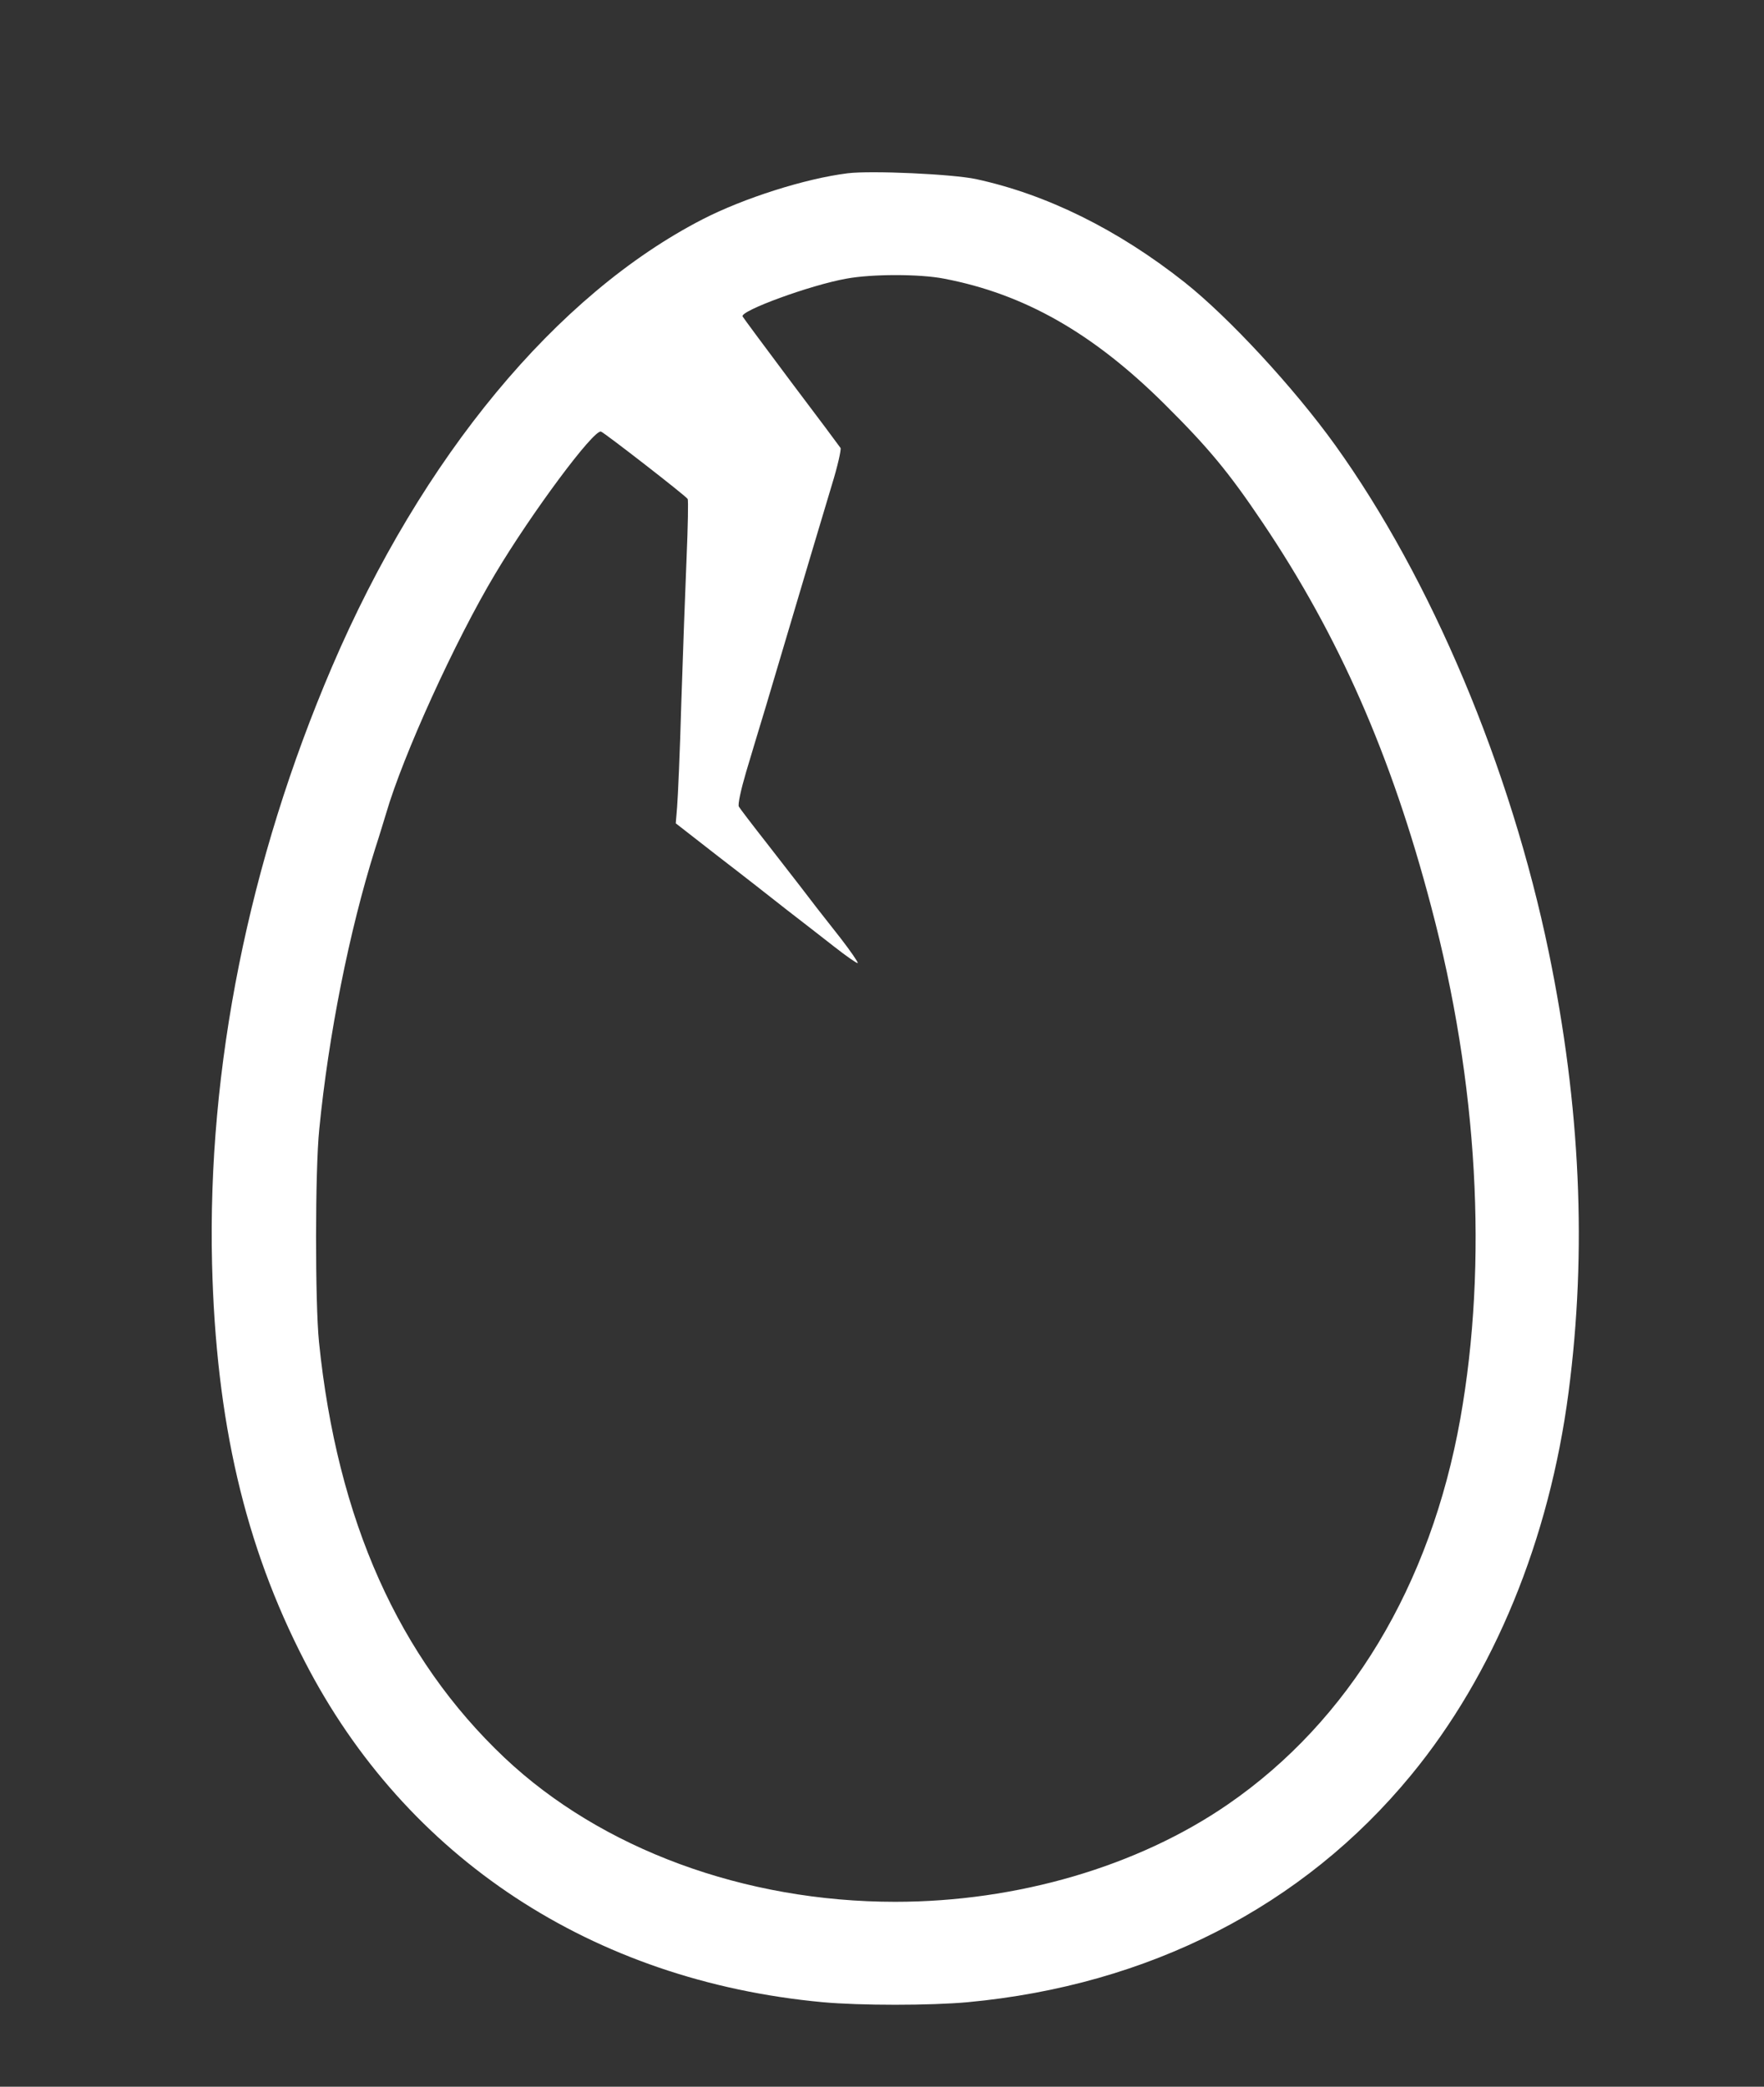 <?xml version="1.0" standalone="no"?>
<!DOCTYPE svg PUBLIC "-//W3C//DTD SVG 20010904//EN"
 "http://www.w3.org/TR/2001/REC-SVG-20010904/DTD/svg10.dtd">
<svg version="1.0" xmlns="http://www.w3.org/2000/svg"
 width="668pt" height="790pt" viewBox="0 0 668 790"
 preserveAspectRatio="xMidYMid meet">

<rect x="0" y="0" width="668" height="790" fill="#333333" stroke="none"/>

<g transform="translate(0,790) scale(0.1,-0.1)"
fill="#ffffff" stroke="none">
<path d="M3210 7244 c-161 -20 -393 -94 -549 -174 -554 -285 -1063 -899 -1404
-1695 -315 -736 -472 -1518 -454 -2260 15 -596 124 -1066 351 -1505 383 -744
1090 -1209 1961 -1290 141 -13 409 -13 550 0 685 64 1269 362 1678 859 314
381 524 891 597 1451 70 535 45 1083 -75 1665 -145 701 -445 1413 -809 1920
-156 217 -403 484 -571 617 -252 199 -521 332 -789 390 -89 19 -397 33 -486
22z m365 -399 c304 -58 564 -206 835 -475 165 -164 242 -256 371 -448 289
-429 488 -882 638 -1452 178 -670 216 -1351 111 -1941 -113 -633 -421 -1144
-880 -1460 -341 -235 -798 -369 -1260 -369 -571 0 -1113 200 -1479 545 -401
379 -634 900 -703 1574 -15 149 -15 650 1 806 35 355 113 748 211 1060 18 55
36 116 42 135 64 220 261 653 413 907 137 230 374 549 401 539 14 -5 322 -244
328 -255 3 -4 1 -104 -4 -222 -5 -118 -14 -365 -20 -549 -5 -184 -13 -362 -16
-396 l-5 -61 163 -127 c90 -69 206 -160 258 -201 52 -40 133 -103 179 -139 46
-36 86 -64 89 -62 2 3 -27 45 -64 93 -76 96 -116 148 -154 198 -14 18 -70 90
-125 161 -55 70 -103 133 -107 140 -5 7 8 65 27 130 20 66 53 178 75 249 37
124 82 275 171 575 22 74 58 193 79 264 22 71 36 134 33 140 -4 6 -88 119
-188 251 -99 132 -181 243 -183 247 -10 21 257 119 393 143 97 18 278 18 370
0z"/>
</g>
</svg>
